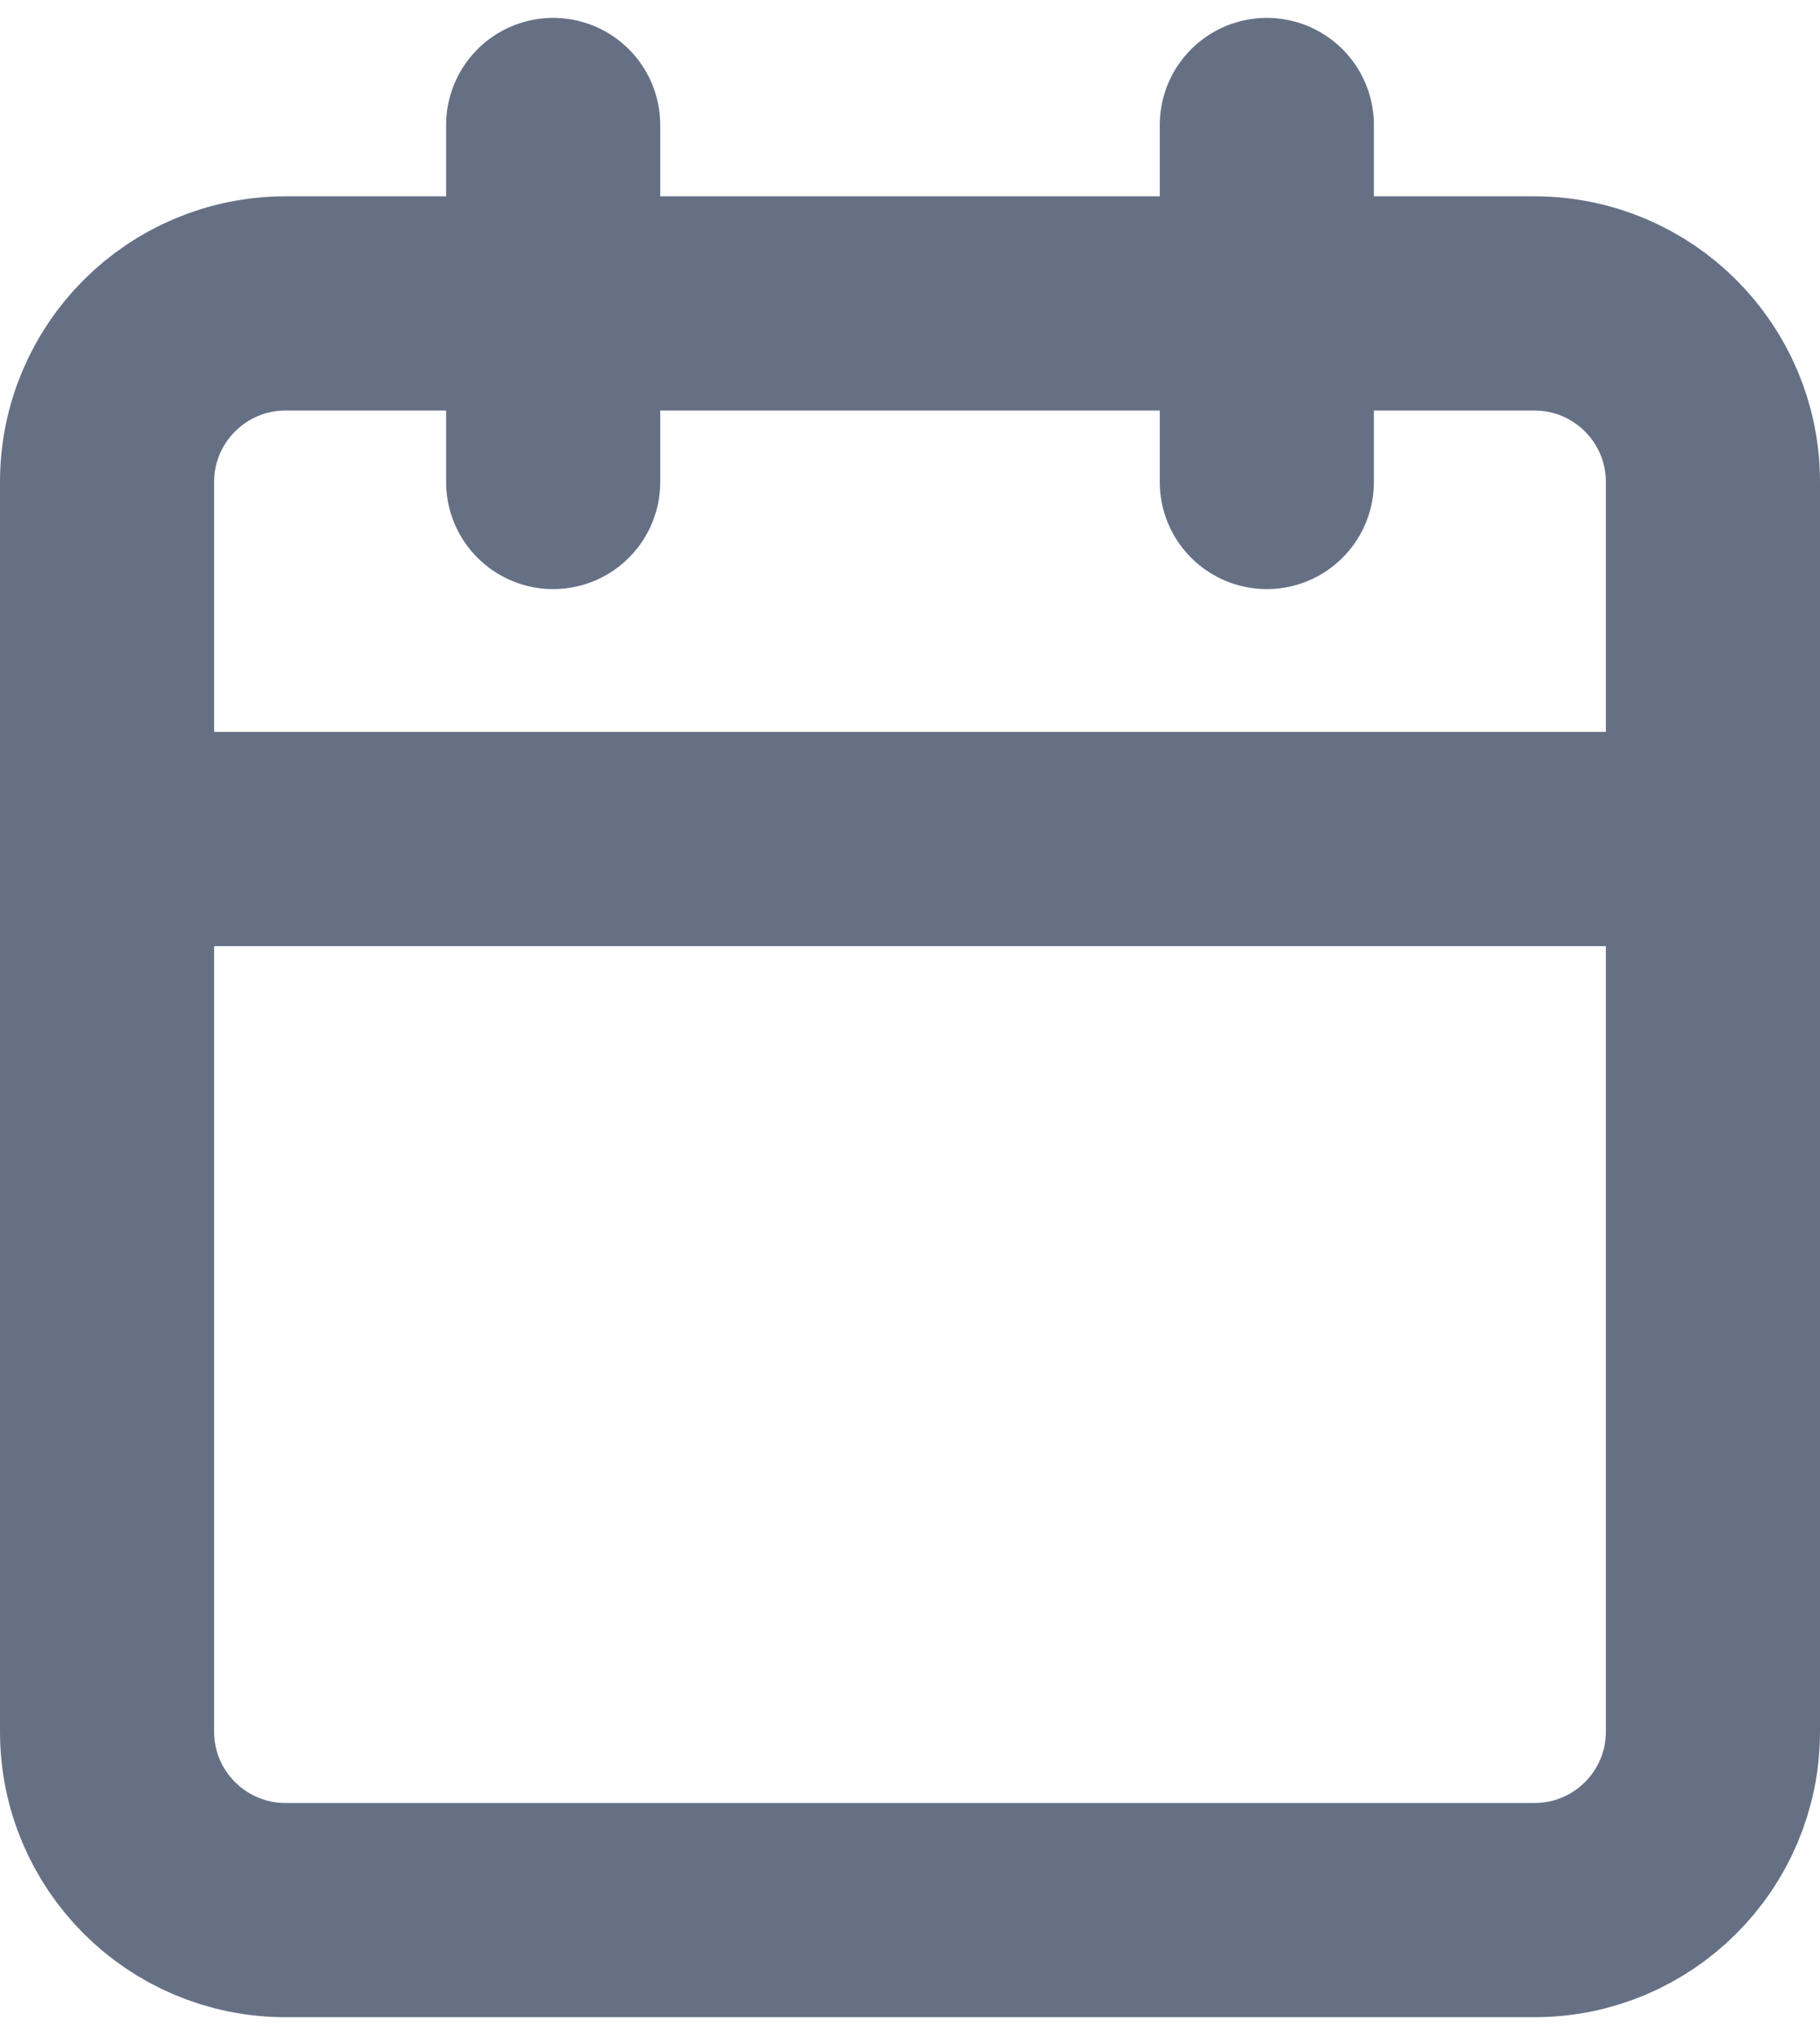 <svg width="17" height="19" viewBox="0 0 17 19" fill="none" xmlns="http://www.w3.org/2000/svg">
<path d="M11.833 1.167V4.5M5.167 1.167V4.5M1 7.833H16M2.667 2.833H14.333C15.254 2.833 16 3.58 16 4.5V16.167C16 17.087 15.254 17.833 14.333 17.833H2.667C1.746 17.833 1 17.087 1 16.167V4.5C1 3.58 1.746 2.833 2.667 2.833Z" stroke="#667085" stroke-width="2" stroke-linecap="round" stroke-linejoin="round"/>
</svg>
